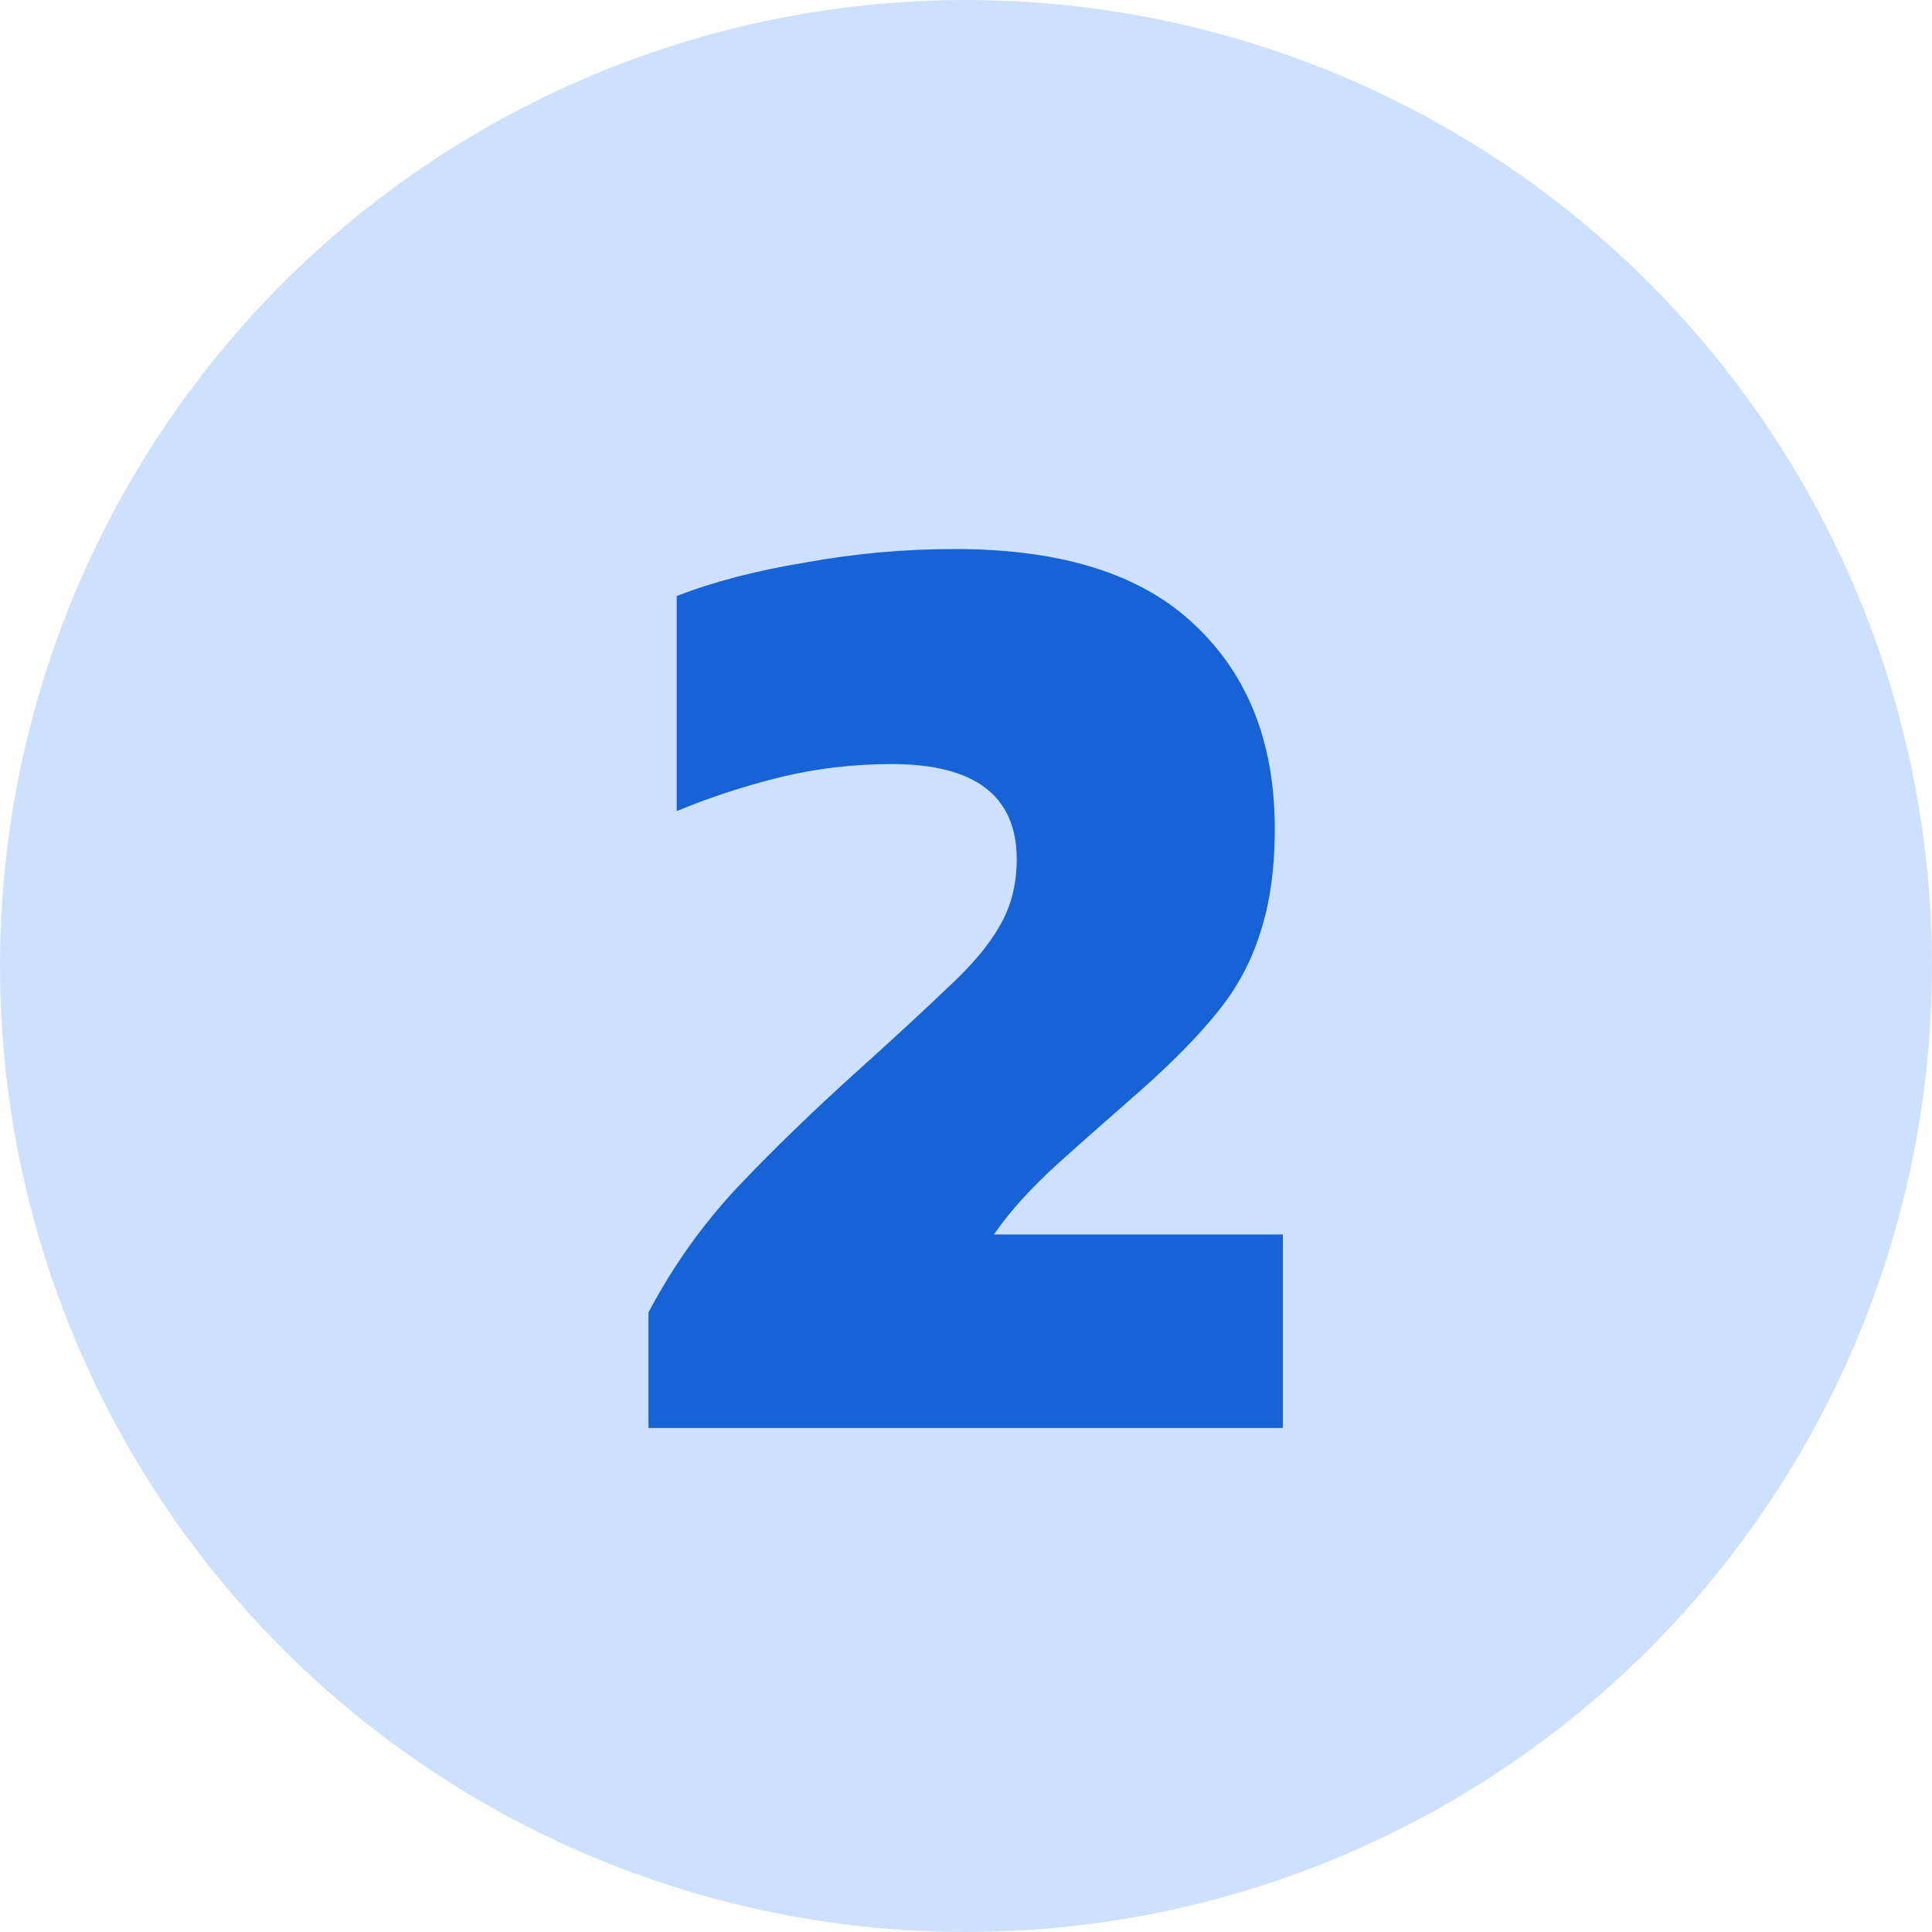 <svg xmlns="http://www.w3.org/2000/svg" width="23" height="23" viewBox="0 0 23 23" fill="none"><circle cx="11.5" cy="11.5" r="11.5" fill="#CDE1FF"></circle><path d="M7.72 17V15.624C8.019 15.059 8.382 14.552 8.808 14.104C9.235 13.656 9.71 13.197 10.232 12.728C10.67 12.333 11.022 12.008 11.288 11.752C11.566 11.496 11.768 11.256 11.896 11.032C12.035 10.797 12.104 10.531 12.104 10.232C12.104 9.475 11.608 9.096 10.616 9.096C10.158 9.096 9.71 9.149 9.272 9.256C8.846 9.363 8.44 9.496 8.056 9.656V7.096C8.494 6.925 9.006 6.792 9.592 6.696C10.179 6.589 10.771 6.536 11.368 6.536C12.648 6.536 13.603 6.84 14.232 7.448C14.862 8.045 15.176 8.851 15.176 9.864C15.176 10.344 15.118 10.76 15 11.112C14.894 11.453 14.723 11.768 14.488 12.056C14.254 12.344 13.95 12.653 13.576 12.984C13.246 13.272 12.92 13.56 12.6 13.848C12.28 14.136 12.024 14.419 11.832 14.696H15.272V17H7.72Z" fill="#1663D7"></path></svg>